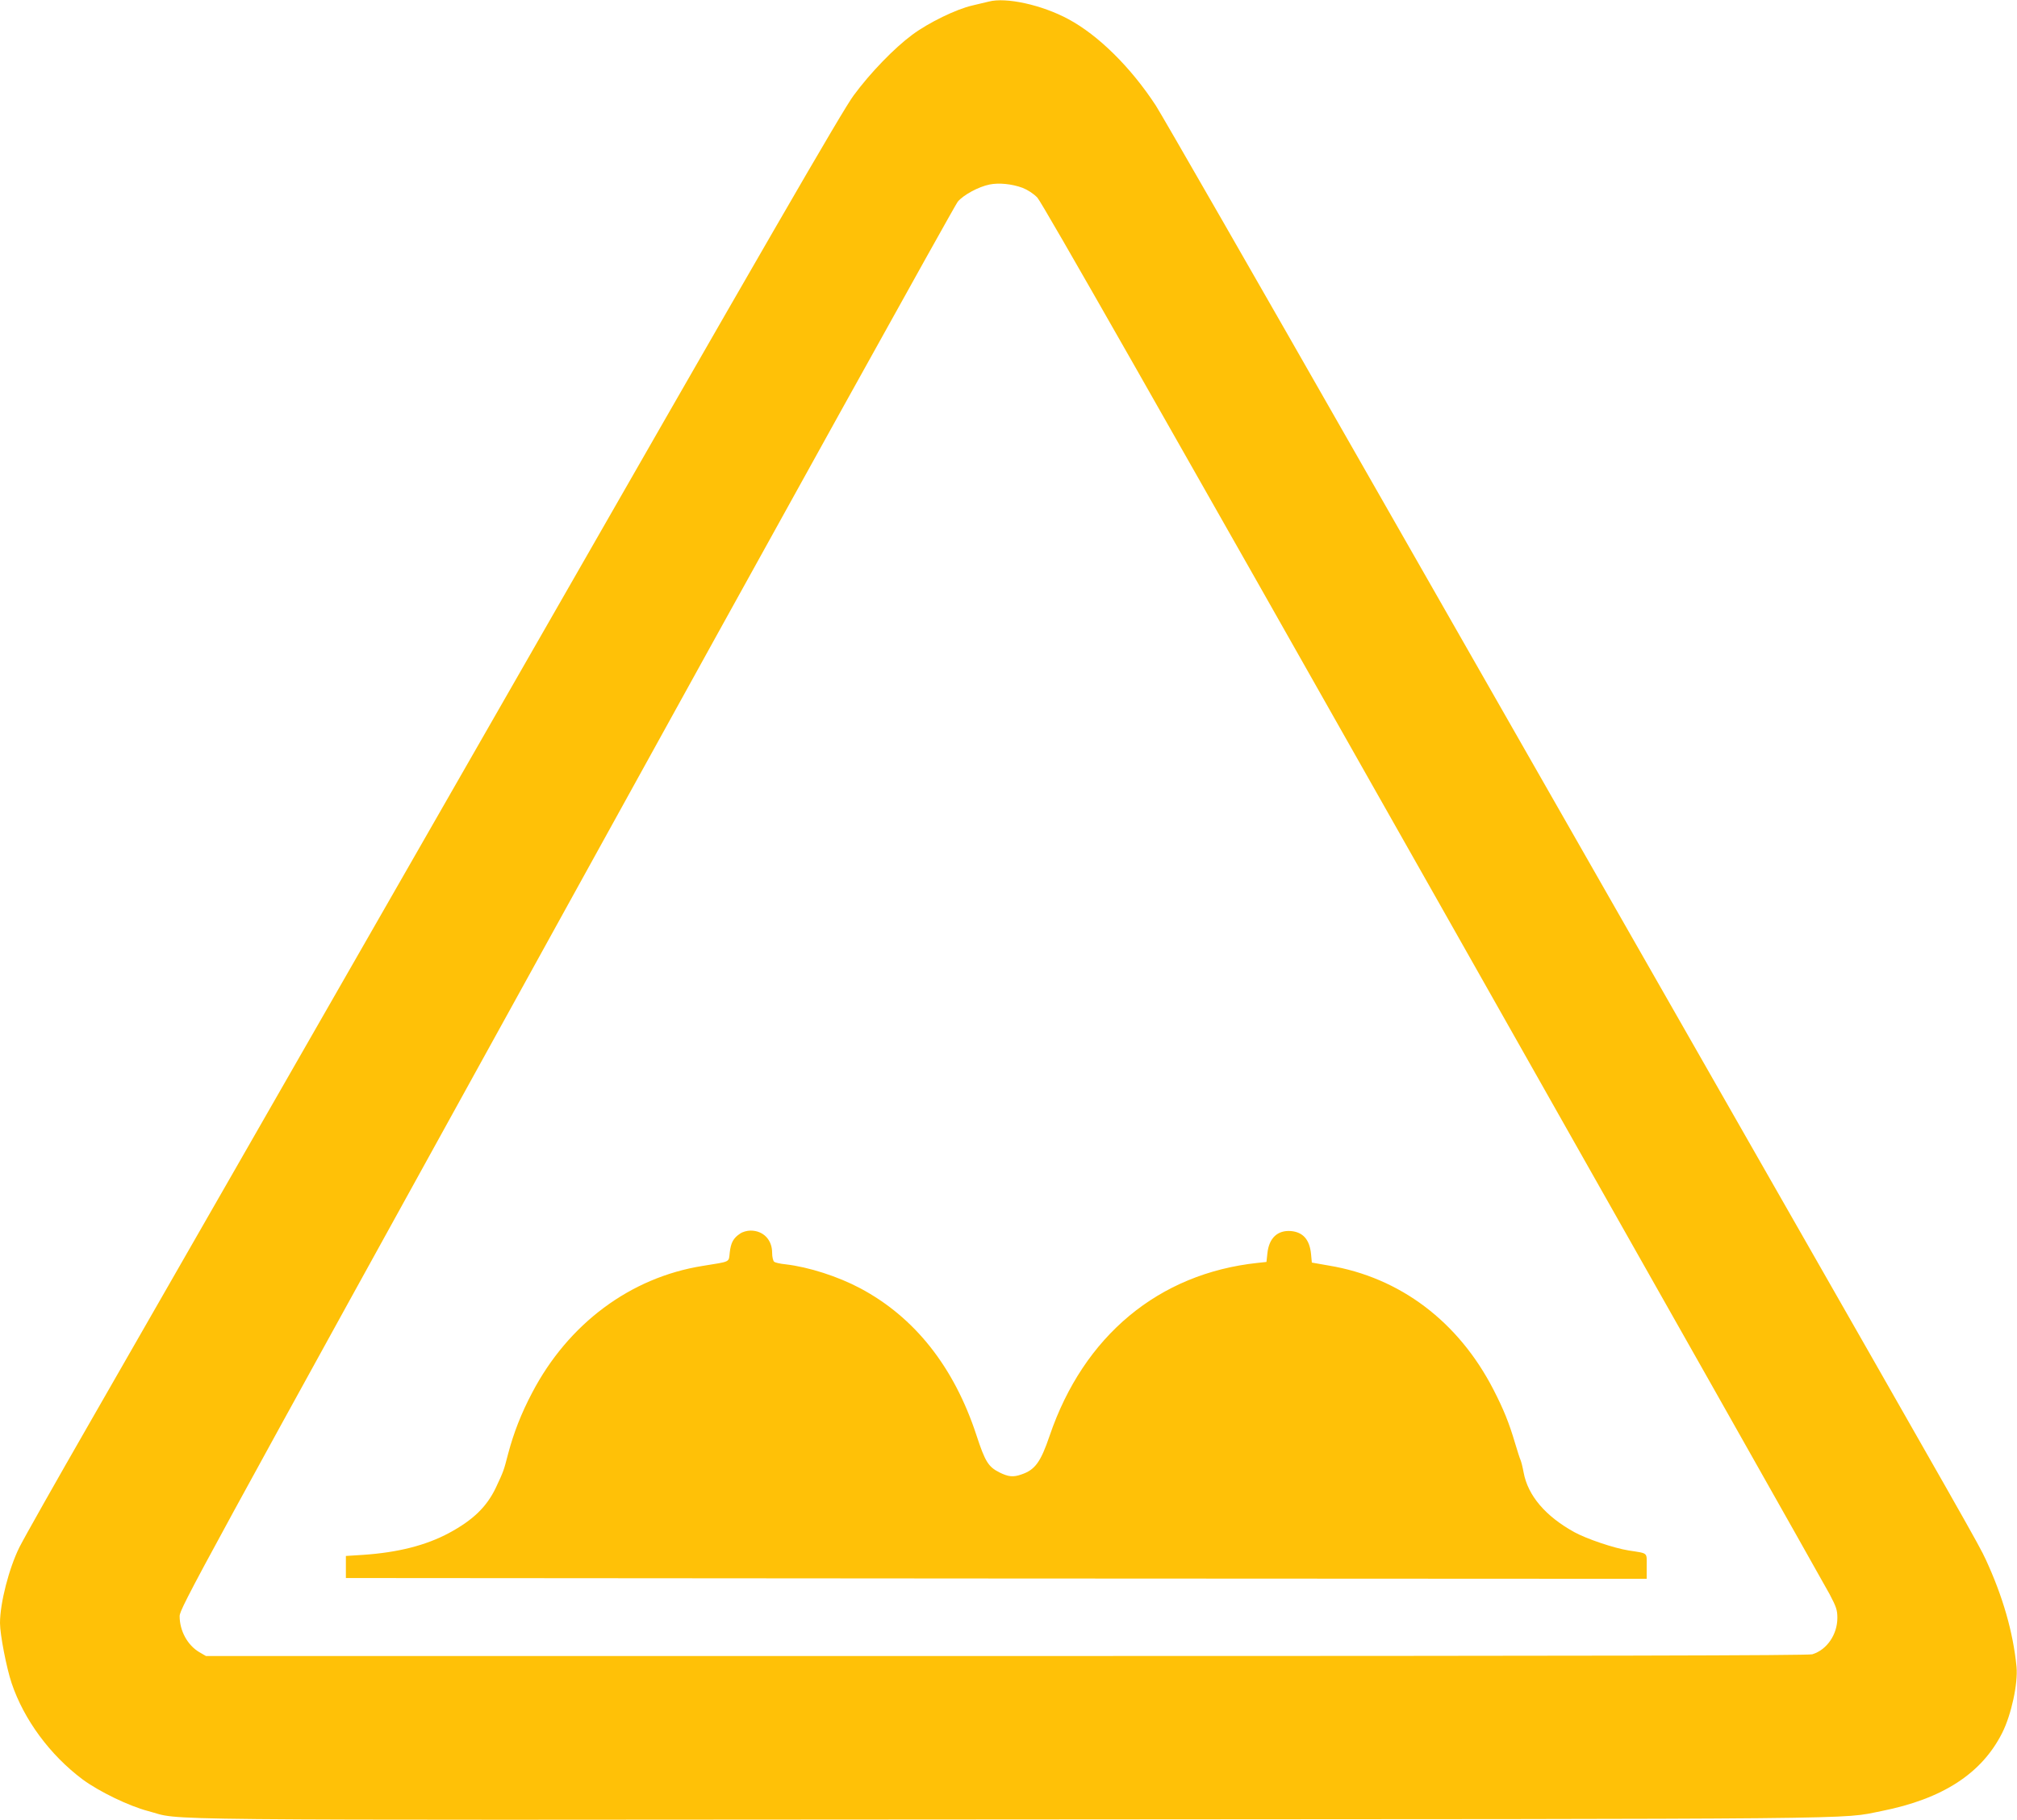 <?xml version="1.0" standalone="no"?>
<!DOCTYPE svg PUBLIC "-//W3C//DTD SVG 20010904//EN"
 "http://www.w3.org/TR/2001/REC-SVG-20010904/DTD/svg10.dtd">
<svg version="1.0" xmlns="http://www.w3.org/2000/svg"
 width="1280pt" height="1155pt" viewBox="0 0 1280 1155"
 preserveAspectRatio="xMidYMid meet">
<g transform="translate(0,1155) scale(0.1,-0.1)"
fill="#ffc107" stroke="none">
<path d="M6275 11540 c-16 -4 -64 -15 -105 -25 -101 -23 -276 -108 -380 -185
-116 -86 -267 -242 -373 -386 -70 -94 -544 -914 -2268 -3924 -1199 -2093
-2359 -4115 -2577 -4495 -218 -379 -420 -737 -449 -795 -66 -133 -123 -354
-123 -481 0 -72 41 -284 74 -382 78 -231 243 -455 450 -610 104 -77 294 -169
416 -201 233 -61 -210 -57 5475 -53 5566 3 5257 0 5525 53 388 77 636 238 766
496 58 115 101 314 91 420 -22 221 -87 446 -195 680 -45 97 -89 174 -1602
2823 -581 1018 -1629 2853 -2330 4080 -700 1227 -1301 2273 -1335 2325 -158
242 -365 447 -556 549 -167 90 -395 140 -504 111z m214 -1182 c33 -13 70 -37
94 -62 28 -28 794 -1374 2509 -4406 1359 -2401 2492 -4407 2519 -4458 42 -80
49 -100 49 -150 0 -106 -67 -203 -159 -231 -29 -8 -1340 -11 -5116 -11 l-5078
0 -43 25 c-74 44 -124 135 -124 228 0 48 103 238 2453 4495 1348 2444 2467
4461 2485 4482 36 43 132 95 202 109 59 12 141 4 209 -21z"/>
<path d="M4697 3721 c-43 -28 -59 -58 -66 -120 -7 -64 8 -56 -171 -85 -460
-73 -855 -368 -1084 -807 -68 -129 -116 -252 -151 -384 -29 -112 -29 -111 -78
-216 -58 -122 -145 -206 -297 -288 -147 -79 -325 -124 -546 -139 l-109 -7 0
-70 0 -70 4128 -3 4127 -2 0 80 c0 90 12 80 -115 100 -94 15 -265 73 -344 116
-183 101 -295 232 -322 379 -6 33 -15 69 -20 80 -5 11 -20 58 -34 105 -39 132
-73 215 -137 340 -222 432 -593 713 -1045 788 l-108 19 -5 54 c-9 92 -51 139
-127 146 -85 7 -140 -44 -150 -141 l-6 -55 -56 -6 c-628 -67 -1104 -463 -1320
-1097 -57 -168 -93 -217 -180 -246 -51 -18 -82 -15 -140 14 -69 35 -90 69
-144 234 -142 434 -392 750 -738 934 -141 75 -327 135 -474 152 -33 3 -66 11
-72 16 -7 6 -13 31 -13 57 0 83 -56 141 -137 141 -21 0 -51 -8 -66 -19z"/>
</g>
</svg>
